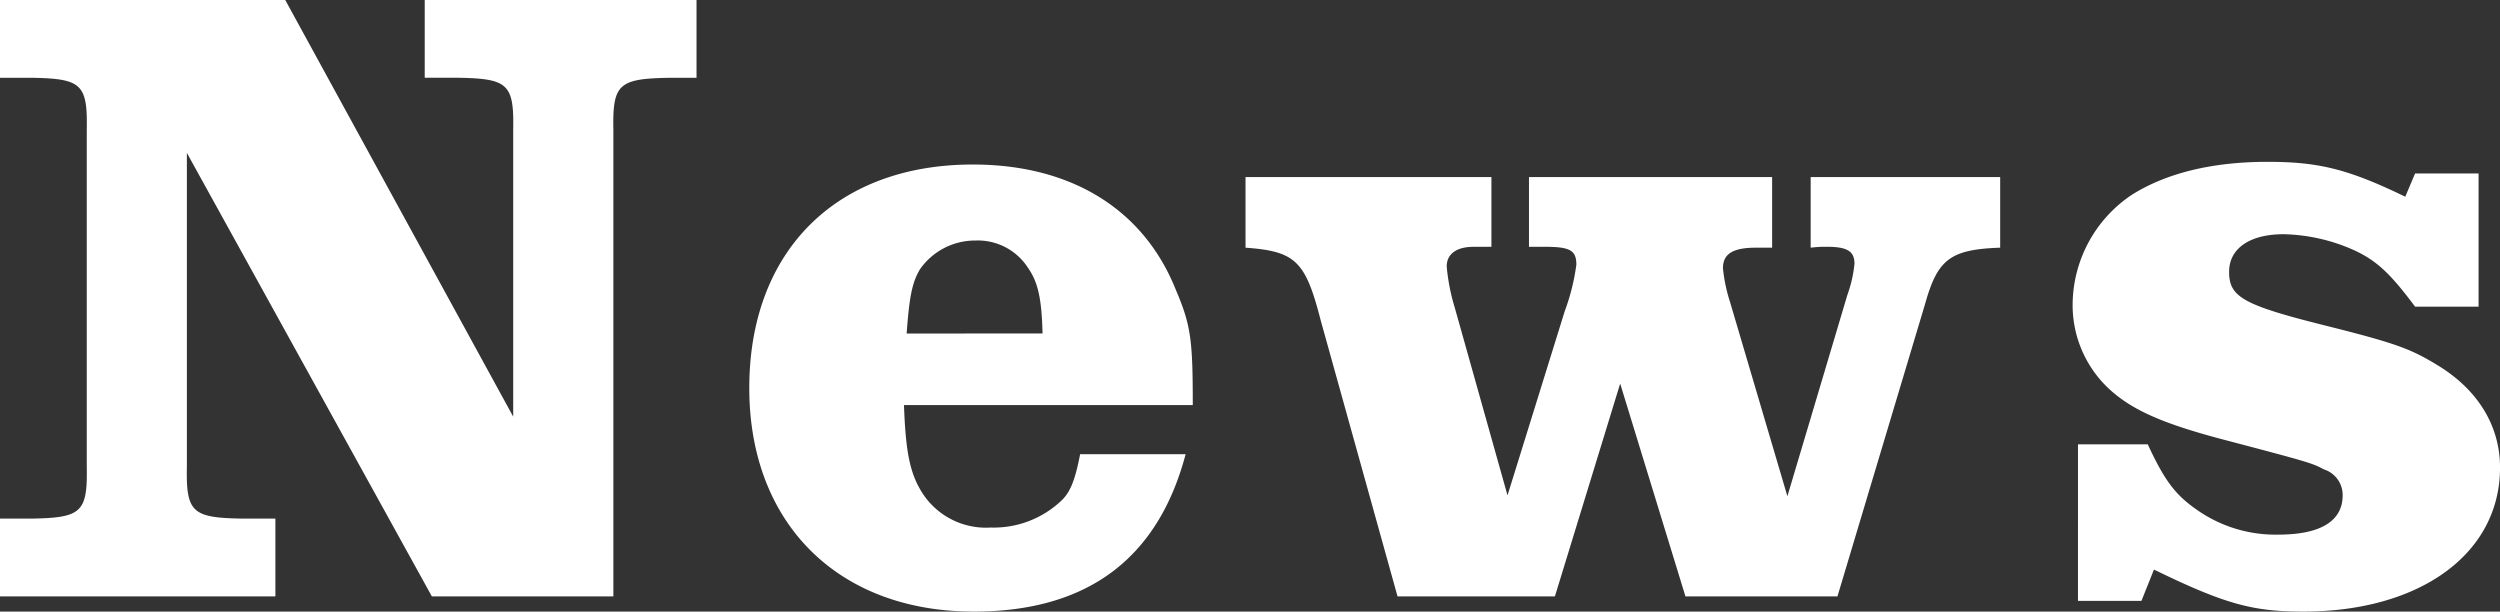 <svg xmlns="http://www.w3.org/2000/svg" width="254.436" height="62.244" viewBox="0 0 254.436 62.244">
  <rect x="0" y="0" width="254.436" height="62.244" fill="#333333" stroke="none"/>
  <path id="パス_161" data-name="パス 161" d="M1.82-52.78H5.1c5,.091,5.642.637,5.551,5.278v34.307C10.738-8.554,10.1-8.008,5.1-7.917H1.82V0H29.848V-7.917H26.39c-5-.091-5.642-.637-5.551-5.278V-45.136L45.773,0H64.246V-47.5c-.091-4.641.546-5.187,5.642-5.278h2.821V-60.7H45.045v7.917H48.5c5.005.091,5.642.637,5.551,5.278v29.211L30.849-60.7H1.82ZM111.748-14.469c-.455,2.366-.91,3.731-1.82,4.641a10.011,10.011,0,0,1-7.28,2.821,7.706,7.706,0,0,1-6.734-3.185c-1.456-2.093-1.911-4.277-2.093-9.282h29.393c0-6.643-.182-8.1-1.729-11.739-3.276-8.19-10.647-12.74-20.657-12.74-13.923,0-22.75,8.827-22.75,22.75,0,13.741,9.009,22.75,22.841,22.75,11.557,0,18.746-5.369,21.567-16.016ZM94.094-26.754c.273-3.731.546-5.187,1.365-6.552a6.848,6.848,0,0,1,5.642-2.912A6.075,6.075,0,0,1,106.47-33.4c1,1.456,1.365,3.094,1.456,6.643ZM144.053,0h16.016l6.643-21.658L173.355,0h15.47l8.918-29.757c1.274-4.55,2.548-5.551,7.644-5.733v-7.189H186.1v7.189a12.348,12.348,0,0,1,1.638-.091c2.093,0,2.821.455,2.821,1.729a13.1,13.1,0,0,1-.728,3.185l-6.1,20.475L177.9-29.939a16.561,16.561,0,0,1-.728-3.458c0-1.456,1-2.093,3.367-2.093h1.638v-7.189H157.43v7.1h1.638c2.548,0,3.185.364,3.185,1.82a21.9,21.9,0,0,1-1.183,4.732l-5.824,18.746-5.369-19.11a20.506,20.506,0,0,1-.819-4.186c0-1.274,1-2,2.73-2h1.82v-7.1H128.583v7.189c5.1.364,6.1,1.365,7.644,7.371Zm75.712.455,1.274-3.185c7.28,3.549,10.1,4.277,15.2,4.277,11.921,0,20.02-5.915,20.02-14.651,0-4.277-2.275-7.917-6.279-10.374-2.821-1.729-4.277-2.275-11.557-4.1-8.372-2.093-9.737-2.912-9.737-5.46,0-2.366,2.093-3.822,5.551-3.822a18.374,18.374,0,0,1,7.189,1.638c2.366,1.092,3.731,2.457,6.188,5.733h6.461V-43.043h-6.461l-1,2.366c-5.824-2.821-8.827-3.549-14.014-3.549-5.733,0-10.374,1.183-13.832,3.367a13.527,13.527,0,0,0-6.006,11.011,11.643,11.643,0,0,0,4.459,9.373c2.275,1.82,5.46,3.094,11.011,4.55,8.645,2.275,8.918,2.366,10.1,3a2.736,2.736,0,0,1,1.911,2.639c0,2.639-2.275,4-6.552,4a13.911,13.911,0,0,1-7.917-2.275c-2.457-1.638-3.549-3-5.369-6.916h-7.1V.455Z" transform="translate(-1.82 60.697)" fill="#fff"/>
</svg>
